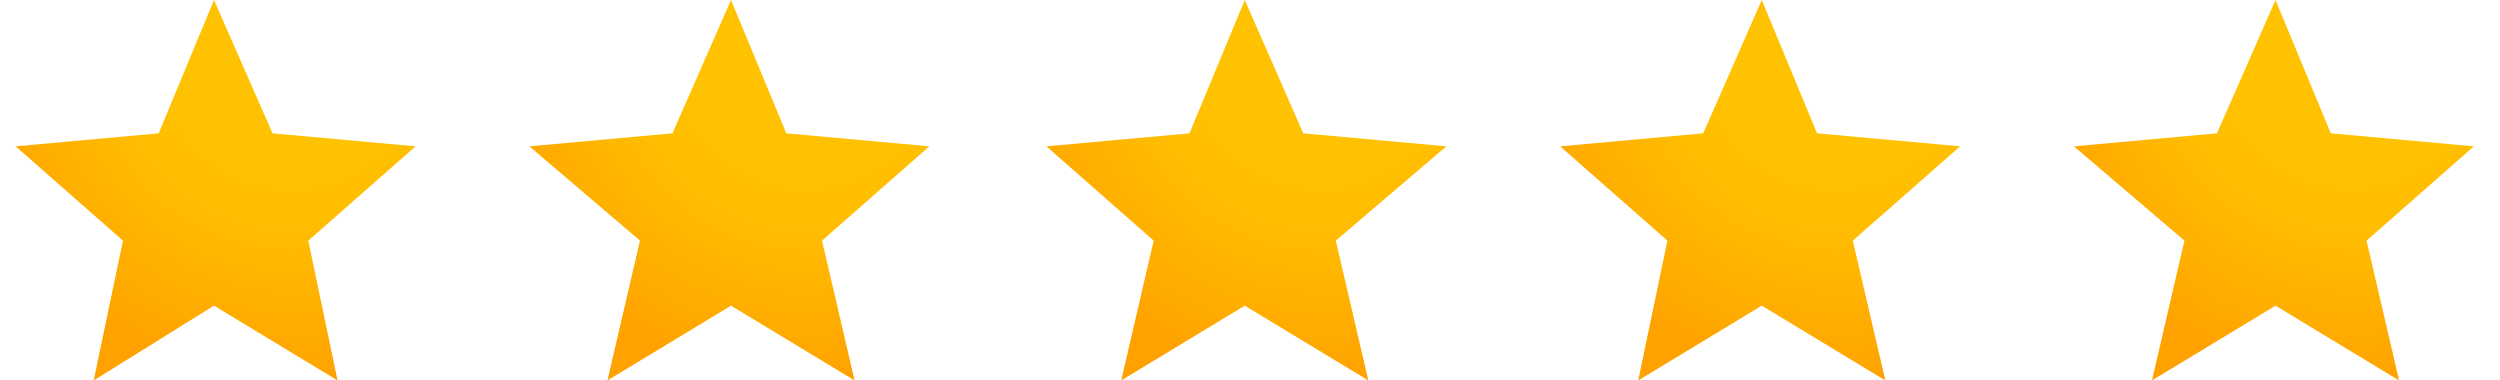 <svg xmlns="http://www.w3.org/2000/svg" width="92" height="14" viewBox="0 0 92 14" fill="none"><path d="M12.422 14L7.875 11.248L3.448 14L4.525 8.855L0.576 5.385L5.841 4.906L7.875 0L10.029 4.906L15.294 5.385L11.345 8.855L12.422 14Z" fill="url(#paint0_radial_150_458)"></path><path d="M31.448 14L26.901 11.248L22.354 14L23.551 8.855L19.482 5.385L24.747 4.906L26.901 0L28.935 4.906L34.2 5.385L30.251 8.855L31.448 14Z" fill="url(#paint1_radial_150_458)"></path><path d="M50.354 14L45.807 11.248L41.26 14L42.456 8.855L38.508 5.385L43.773 4.906L45.807 0L47.961 4.906L53.226 5.385L49.157 8.855L50.354 14Z" fill="url(#paint2_radial_150_458)"></path><path d="M69.38 14L64.833 11.248L60.286 14L61.362 8.855L57.414 5.385L62.679 4.906L64.833 0L66.867 4.906L72.132 5.385L68.183 8.855L69.38 14Z" fill="url(#paint3_radial_150_458)"></path><path d="M88.286 14L83.739 11.248L79.192 14L80.388 8.855L76.32 5.385L81.585 4.906L83.739 0L85.773 4.906L91.038 5.385L87.089 8.855L88.286 14Z" fill="url(#paint4_radial_150_458)"></path><defs><radialGradient id="paint0_radial_150_458" cx="0" cy="0" r="1" gradientUnits="userSpaceOnUse" gradientTransform="translate(10.729 1.868) scale(12.032)"><stop offset="0.355" stop-color="#FFC200"></stop><stop offset="0.582" stop-color="#FFBB00"></stop><stop offset="0.902" stop-color="#FFA900"></stop><stop offset="1" stop-color="#FFA200"></stop></radialGradient><radialGradient id="paint1_radial_150_458" cx="0" cy="0" r="1" gradientUnits="userSpaceOnUse" gradientTransform="translate(29.678 1.868) scale(12.032)"><stop offset="0.355" stop-color="#FFC200"></stop><stop offset="0.582" stop-color="#FFBB00"></stop><stop offset="0.902" stop-color="#FFA900"></stop><stop offset="1" stop-color="#FFA200"></stop></radialGradient><radialGradient id="paint2_radial_150_458" cx="0" cy="0" r="1" gradientUnits="userSpaceOnUse" gradientTransform="translate(48.628 1.868) scale(12.032)"><stop offset="0.355" stop-color="#FFC200"></stop><stop offset="0.582" stop-color="#FFBB00"></stop><stop offset="0.902" stop-color="#FFA900"></stop><stop offset="1" stop-color="#FFA200"></stop></radialGradient><radialGradient id="paint3_radial_150_458" cx="0" cy="0" r="1" gradientUnits="userSpaceOnUse" gradientTransform="translate(67.578 1.868) scale(12.032)"><stop offset="0.355" stop-color="#FFC200"></stop><stop offset="0.582" stop-color="#FFBB00"></stop><stop offset="0.902" stop-color="#FFA900"></stop><stop offset="1" stop-color="#FFA200"></stop></radialGradient><radialGradient id="paint4_radial_150_458" cx="0" cy="0" r="1" gradientUnits="userSpaceOnUse" gradientTransform="translate(86.527 1.868) scale(12.032)"><stop offset="0.355" stop-color="#FFC200"></stop><stop offset="0.582" stop-color="#FFBB00"></stop><stop offset="0.902" stop-color="#FFA900"></stop><stop offset="1" stop-color="#FFA200"></stop></radialGradient></defs></svg>